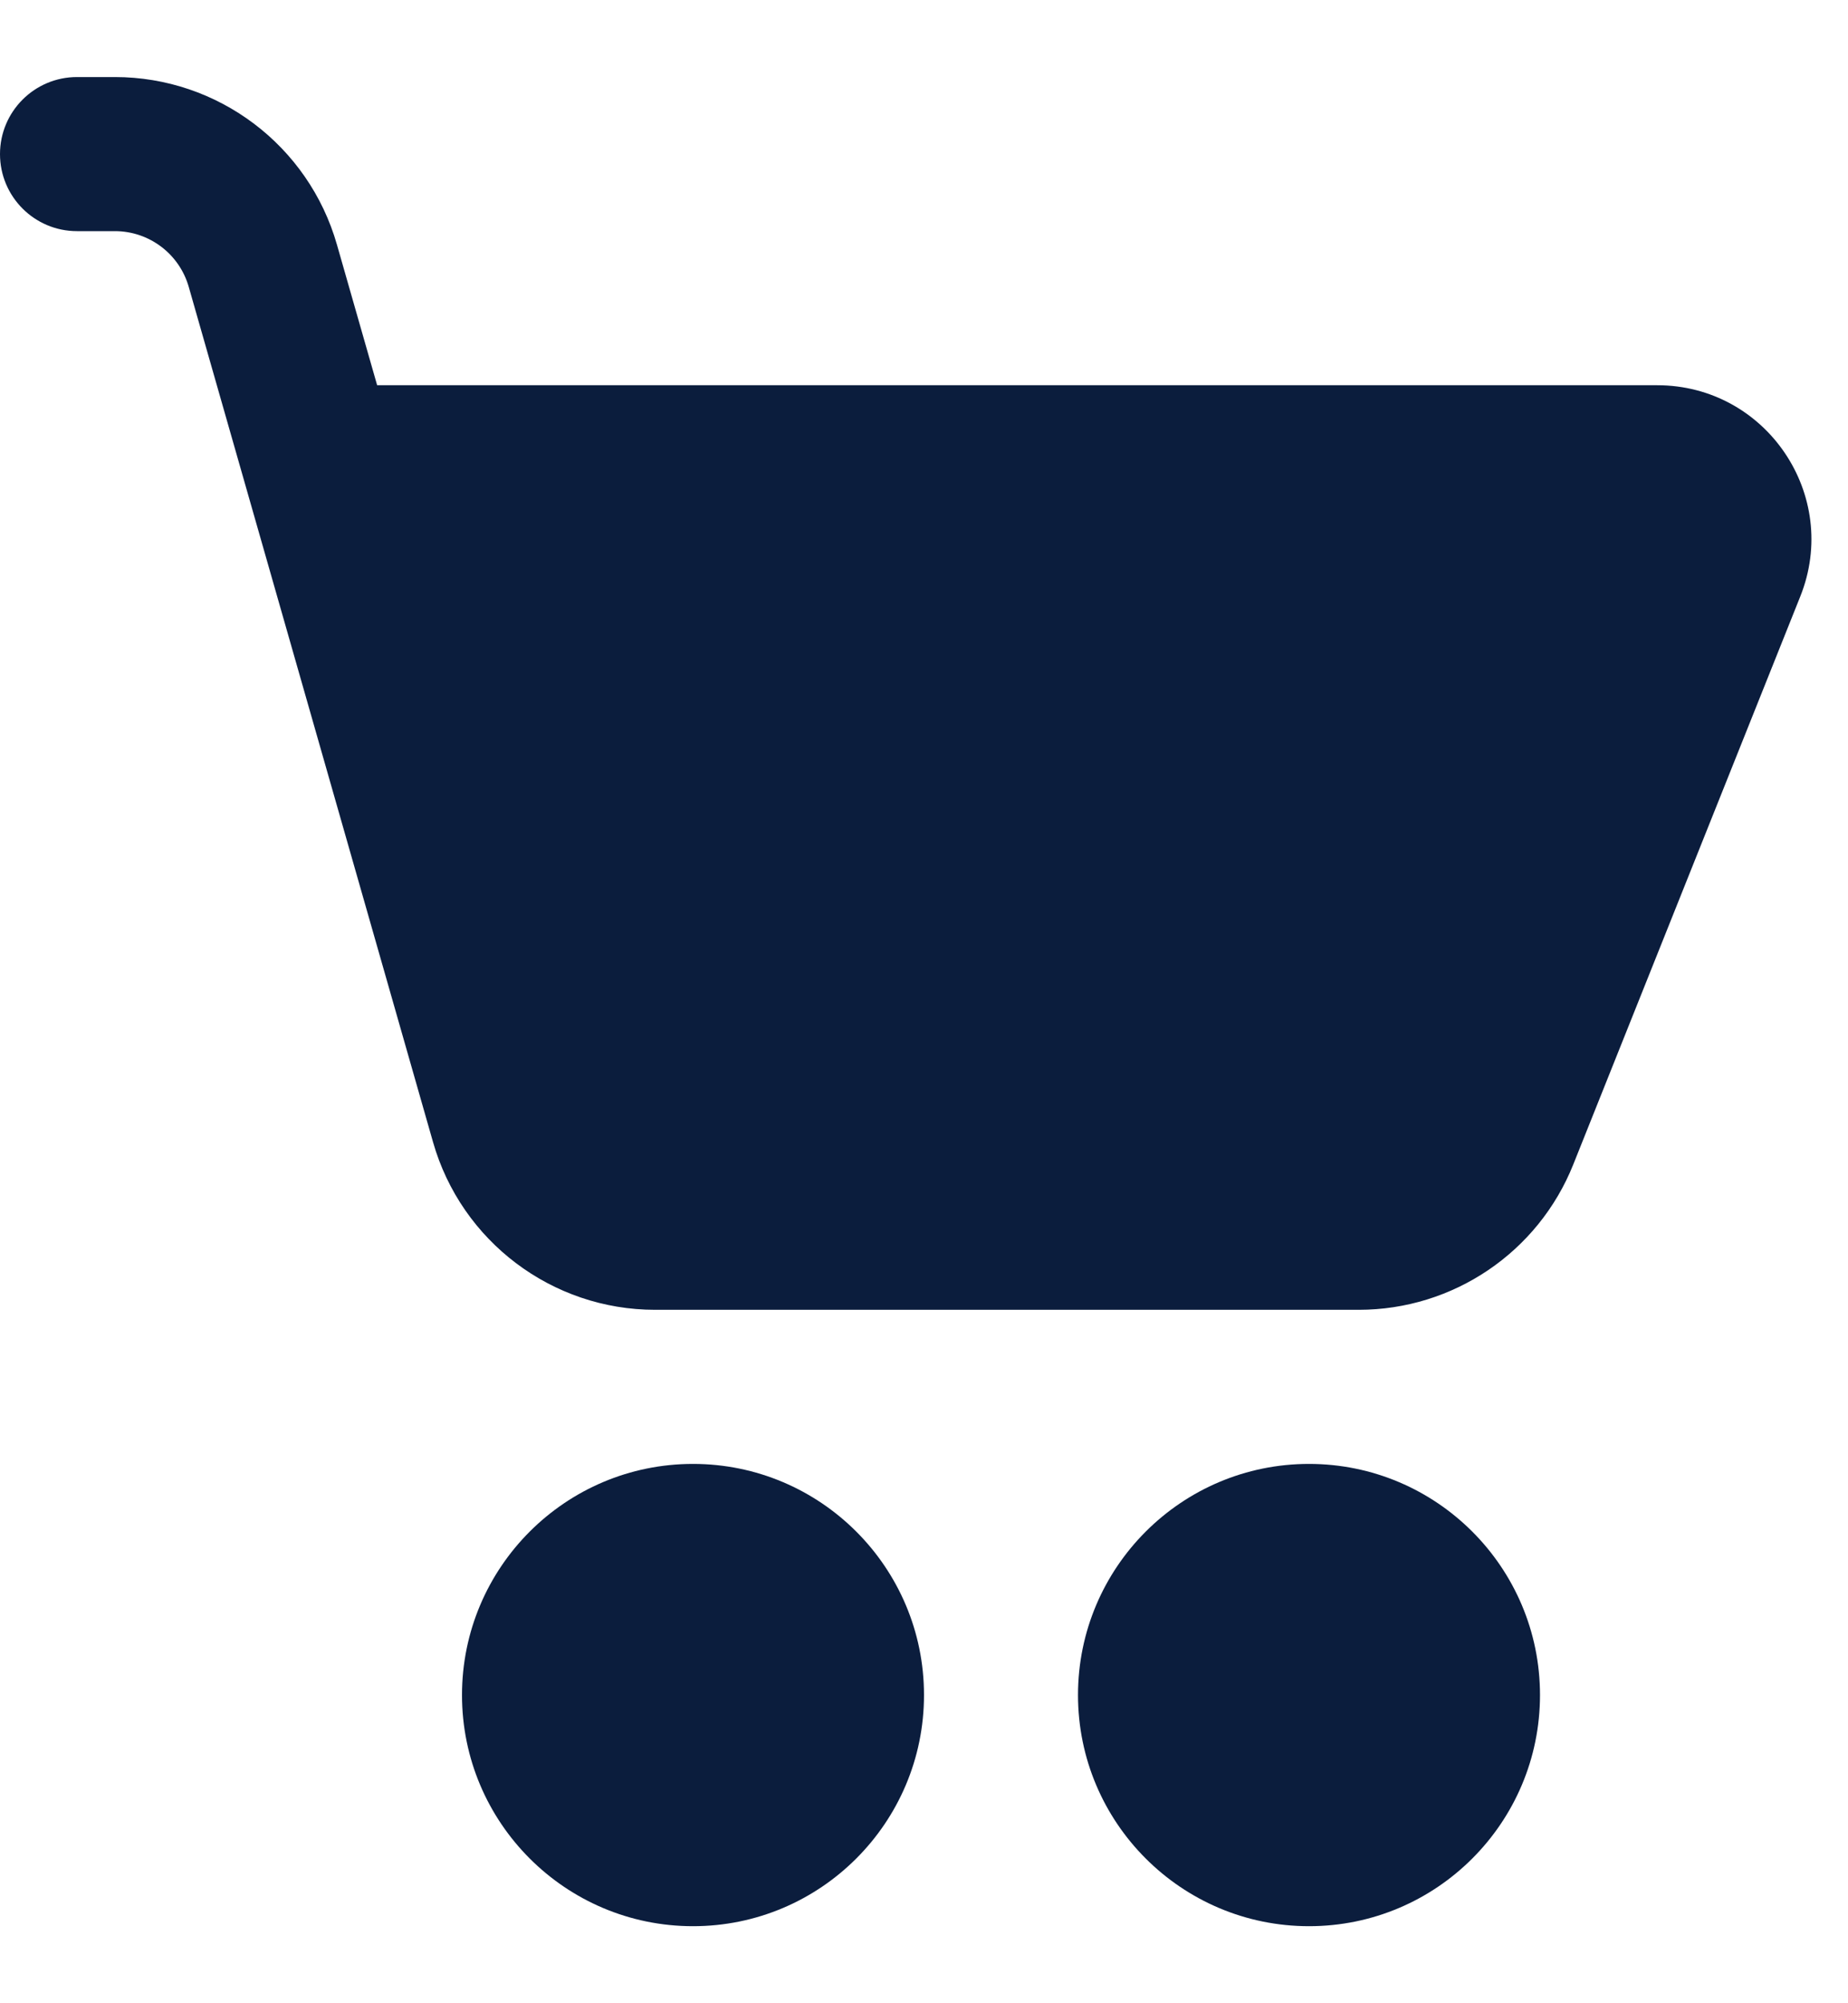 <svg width="12" height="13" viewBox="0 0 12 13" fill="none" xmlns="http://www.w3.org/2000/svg">
    <path d="M0.5 0.5C0.224 0.5 0 0.724 0 1C0 1.276 0.224 1.5 0.5 1.5H0.746C0.969 1.5 1.165 1.648 1.226 1.863L2.812 7.412C2.996 8.056 3.585 8.5 4.254 8.5H8.823C9.436 8.5 9.988 8.127 10.216 7.557L11.69 3.871C11.953 3.215 11.469 2.5 10.761 2.5H2.449L2.188 1.588C2.004 0.944 1.415 0.5 0.746 0.5H0.5ZM4.5 12.5C5.328 12.5 6 11.828 6 11C6 10.172 5.328 9.5 4.5 9.5C3.672 9.5 3 10.172 3 11C3 11.828 3.672 12.5 4.5 12.5ZM8.5 12.5C9.328 12.5 10 11.828 10 11C10 10.172 9.328 9.5 8.5 9.5C7.672 9.5 7 10.172 7 11C7 11.828 7.672 12.5 8.5 12.5Z" fill="#0B1D3D"/>
</svg>
